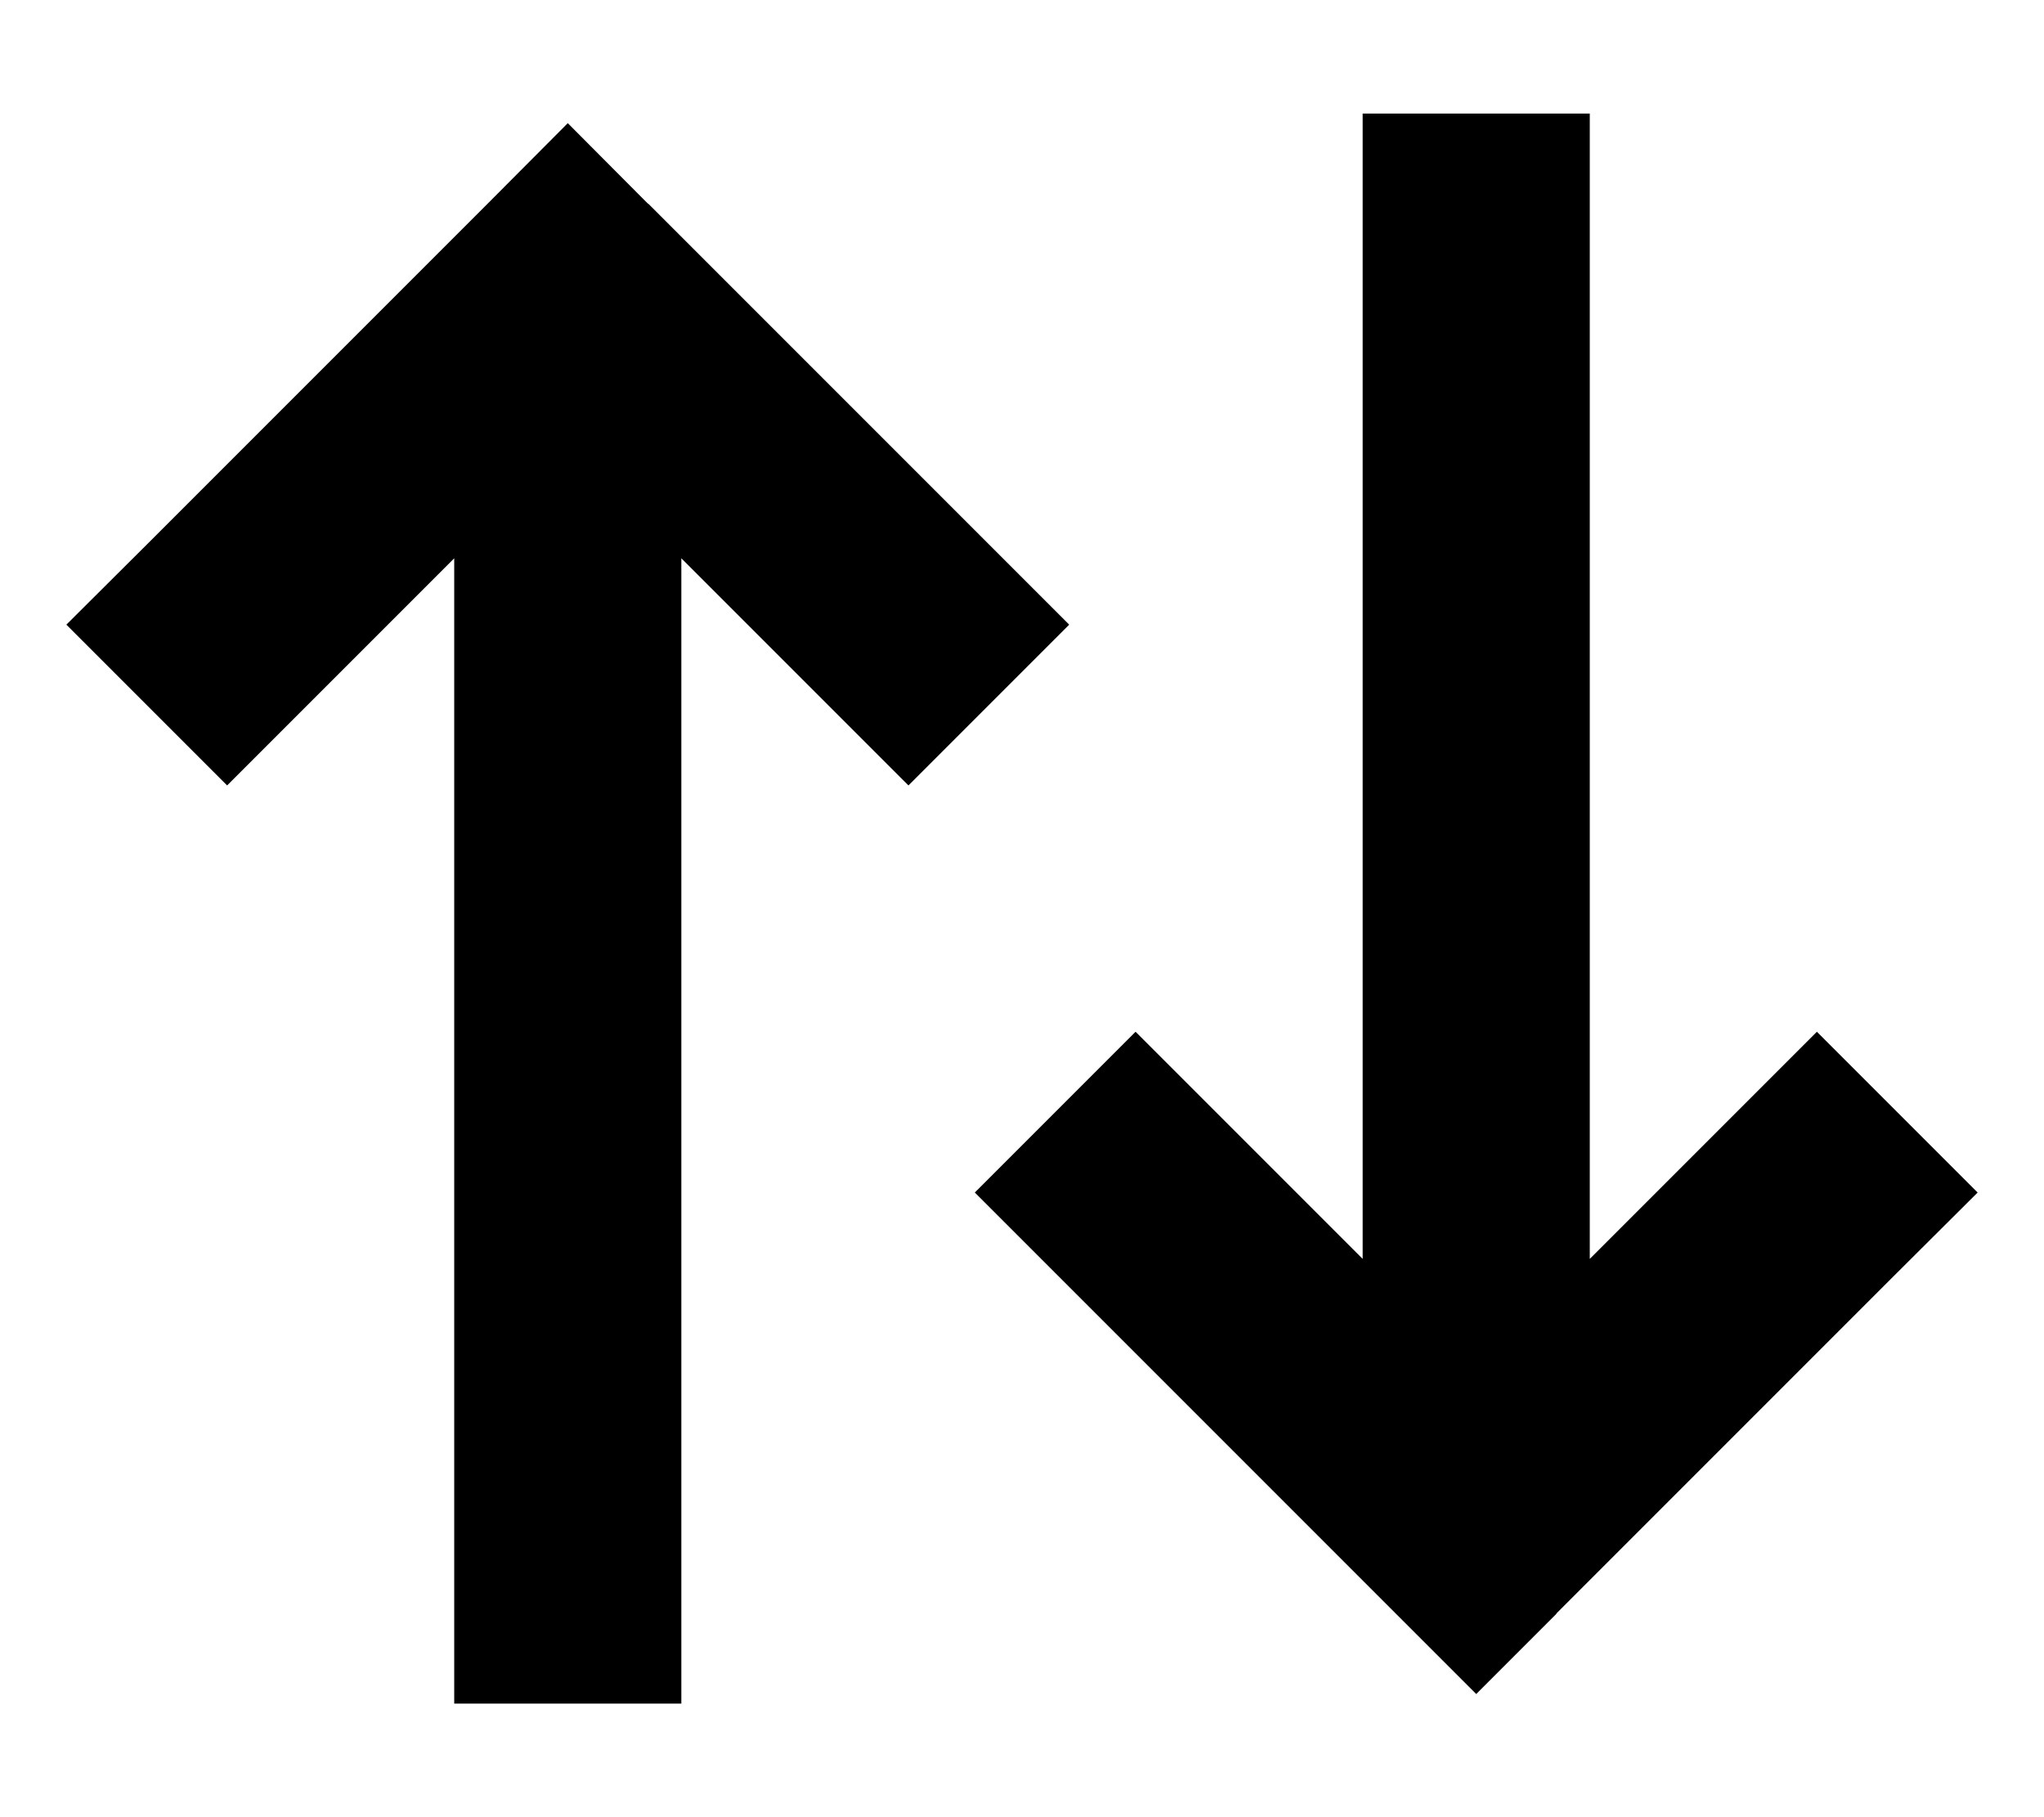 <svg xmlns="http://www.w3.org/2000/svg" viewBox="0 0 576 512"><!--! Font Awesome Pro 6.7.2 by @fontawesome - https://fontawesome.com License - https://fontawesome.com/license (Commercial License) Copyright 2024 Fonticons, Inc. --><path d="M438.6 454.6l96-96L557.3 336 512 290.7l-22.6 22.6L448 354.7 448 64l0-32-64 0 0 32 0 290.7-41.4-41.4L320 290.7 274.7 336l22.6 22.6 96 96L416 477.3l22.6-22.6zM182.6 57.4L160 34.7 137.4 57.4l-96 96L18.7 176 64 221.3l22.6-22.6L128 157.3 128 448l0 32 64 0 0-32 0-290.7 41.4 41.4L256 221.3 301.3 176l-22.6-22.6-96-96z"/></svg>